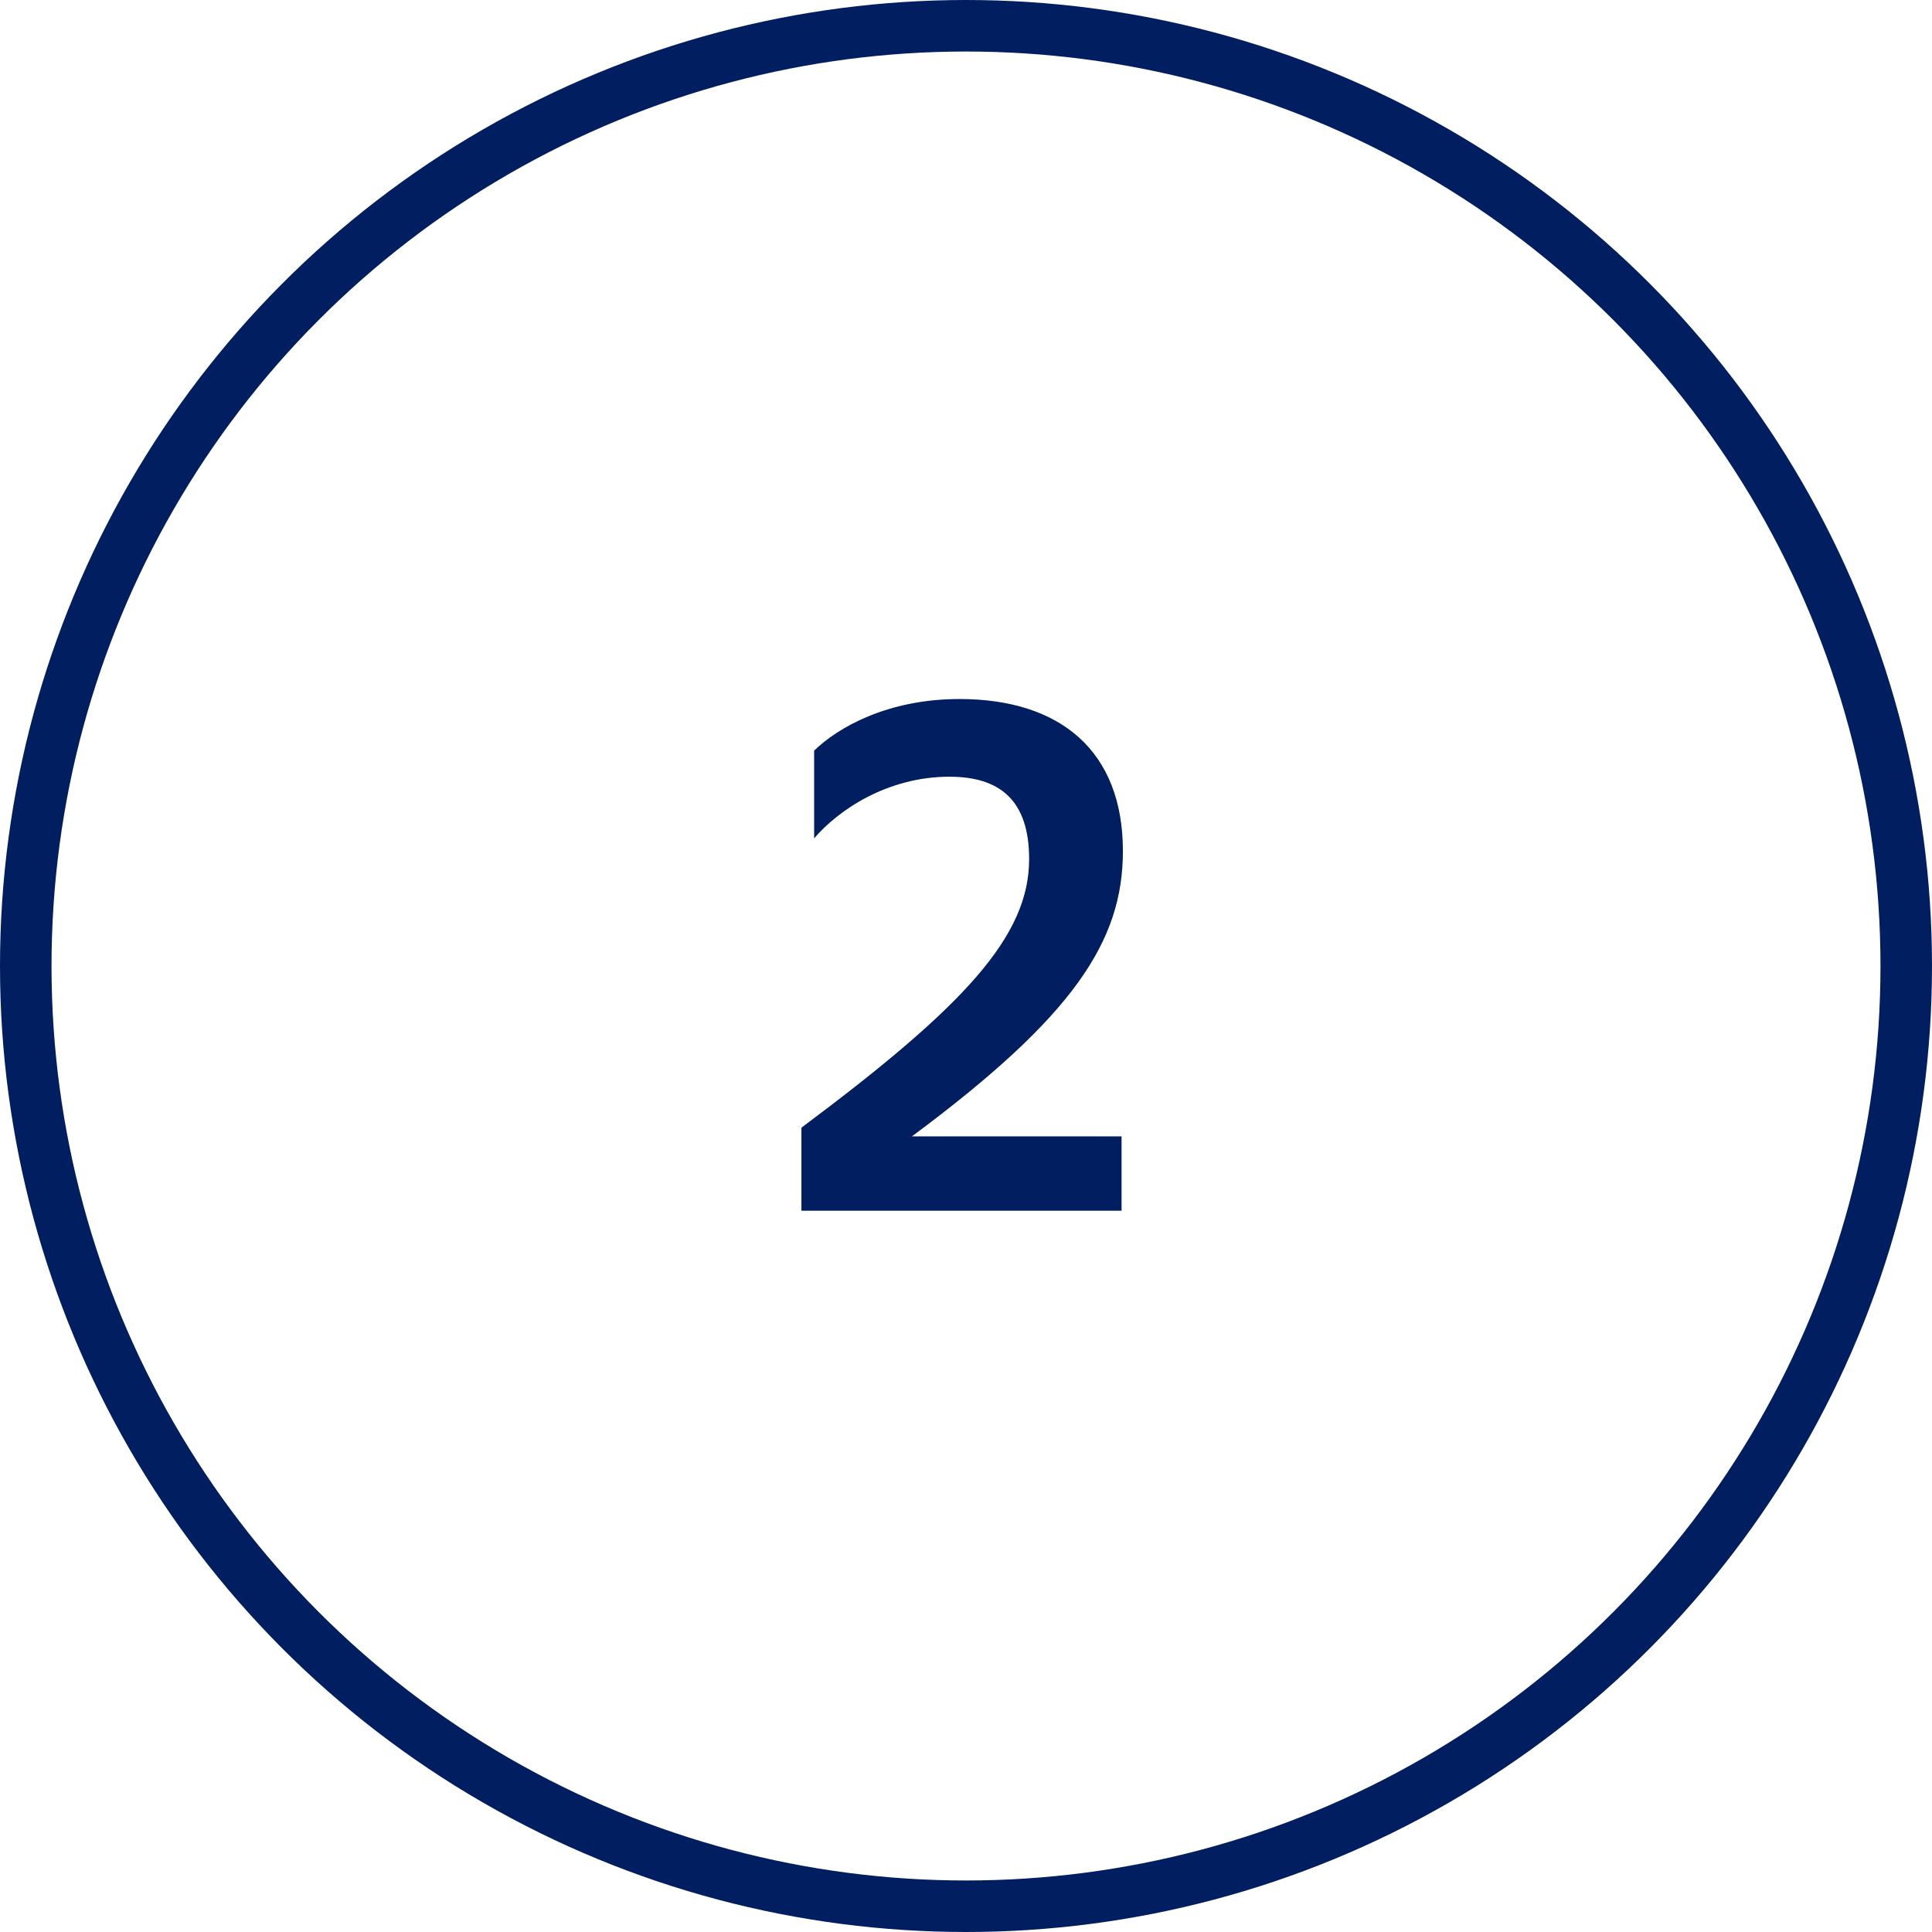 <svg width="75" height="75" viewBox="0 0 75 75" fill="none" xmlns="http://www.w3.org/2000/svg">
<circle cx="37.5" cy="37.5" r="36.5" stroke="#001E60" stroke-width="2"/>
<path d="M43.539 44.114V47H31.111V43.776C37.455 39.044 39.951 36.34 39.951 33.35C39.951 31.062 38.807 30.152 36.857 30.152C34.439 30.152 32.541 31.452 31.605 32.544V29.138C32.515 28.254 34.439 27.136 37.247 27.136C41.173 27.136 43.591 29.164 43.591 33.038C43.591 36.548 41.667 39.46 35.401 44.114H43.539Z" fill="#001E60"/>
</svg>
